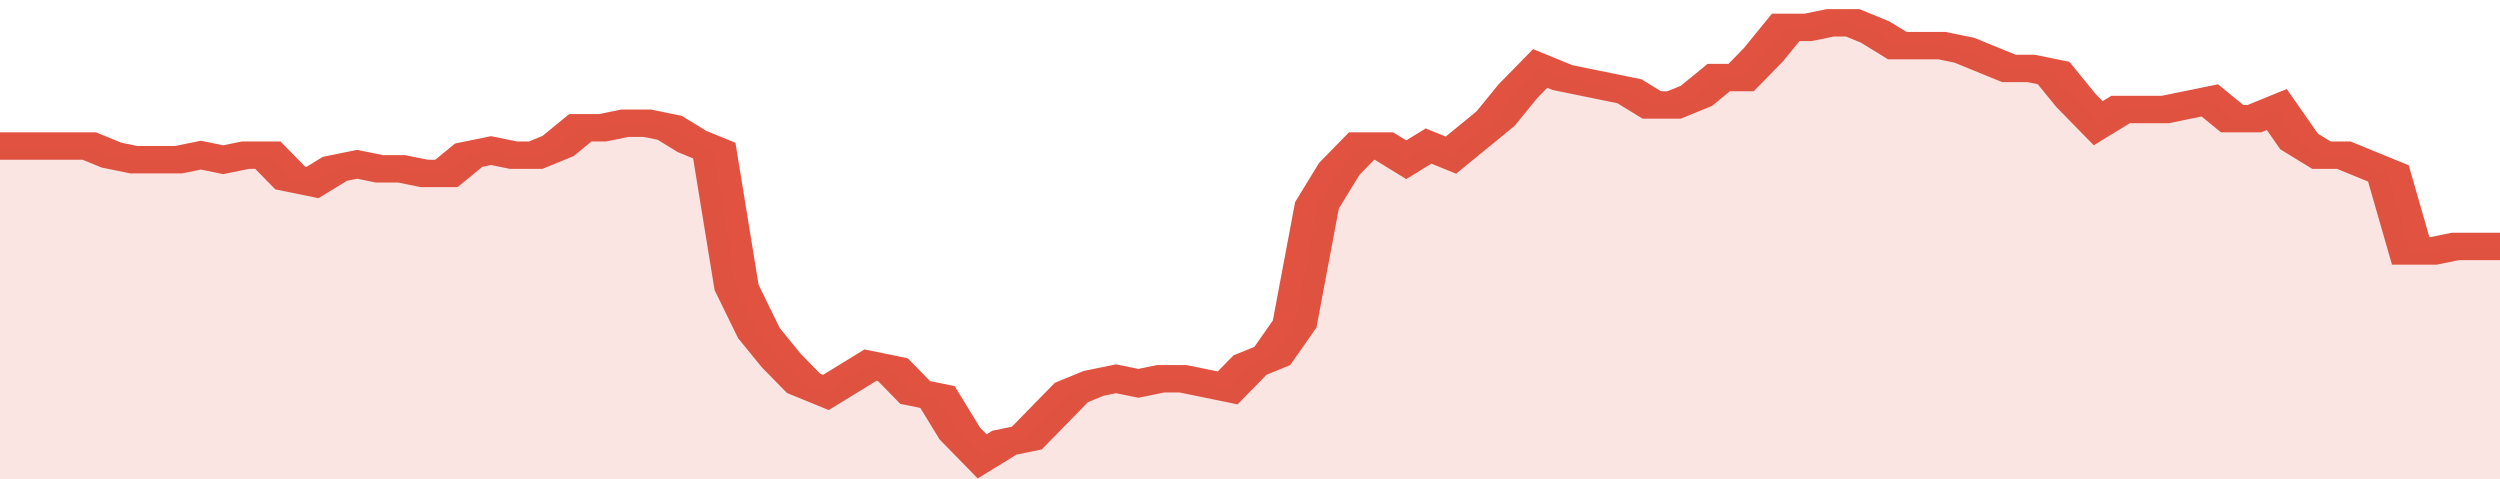 <svg xmlns="http://www.w3.org/2000/svg" viewBox="0 0 336 105" width="120" height="23" preserveAspectRatio="none">
				 <polyline fill="none" stroke="#E15241" stroke-width="6" points="0, 32 3, 32 6, 32 9, 32 12, 32 15, 34 18, 35 21, 35 24, 35 27, 34 30, 35 33, 34 36, 34 39, 39 42, 40 45, 37 48, 36 51, 37 54, 37 57, 38 60, 38 63, 34 66, 33 69, 34 72, 34 75, 32 78, 28 81, 28 84, 27 87, 27 90, 28 93, 31 96, 33 99, 63 102, 73 105, 79 108, 84 111, 86 114, 83 117, 80 120, 81 123, 86 126, 87 129, 95 132, 100 135, 97 138, 96 141, 91 144, 86 147, 84 150, 83 153, 84 156, 83 159, 83 162, 84 165, 85 168, 80 171, 78 174, 71 177, 45 180, 37 183, 32 186, 32 189, 35 192, 32 195, 34 198, 30 201, 26 204, 20 207, 15 210, 17 213, 18 216, 19 219, 20 222, 23 225, 23 228, 21 231, 17 234, 17 237, 12 240, 6 243, 6 246, 5 249, 5 252, 7 255, 10 258, 10 261, 10 264, 11 267, 13 270, 15 273, 15 276, 16 279, 22 282, 27 285, 24 288, 24 291, 24 294, 23 297, 22 300, 26 303, 26 306, 24 309, 31 312, 34 315, 34 318, 36 321, 38 324, 55 327, 55 330, 54 333, 54 336, 54 336, 54 "> </polyline>
				 <polygon fill="#E15241" opacity="0.15" points="0, 105 0, 32 3, 32 6, 32 9, 32 12, 32 15, 34 18, 35 21, 35 24, 35 27, 34 30, 35 33, 34 36, 34 39, 39 42, 40 45, 37 48, 36 51, 37 54, 37 57, 38 60, 38 63, 34 66, 33 69, 34 72, 34 75, 32 78, 28 81, 28 84, 27 87, 27 90, 28 93, 31 96, 33 99, 63 102, 73 105, 79 108, 84 111, 86 114, 83 117, 80 120, 81 123, 86 126, 87 129, 95 132, 100 135, 97 138, 96 141, 91 144, 86 147, 84 150, 83 153, 84 156, 83 159, 83 162, 84 165, 85 168, 80 171, 78 174, 71 177, 45 180, 37 183, 32 186, 32 189, 35 192, 32 195, 34 198, 30 201, 26 204, 20 207, 15 210, 17 213, 18 216, 19 219, 20 222, 23 225, 23 228, 21 231, 17 234, 17 237, 12 240, 6 243, 6 246, 5 249, 5 252, 7 255, 10 258, 10 261, 10 264, 11 267, 13 270, 15 273, 15 276, 16 279, 22 282, 27 285, 24 288, 24 291, 24 294, 23 297, 22 300, 26 303, 26 306, 24 309, 31 312, 34 315, 34 318, 36 321, 38 324, 55 327, 55 330, 54 333, 54 336, 54 336, 105 "></polygon>
			</svg>